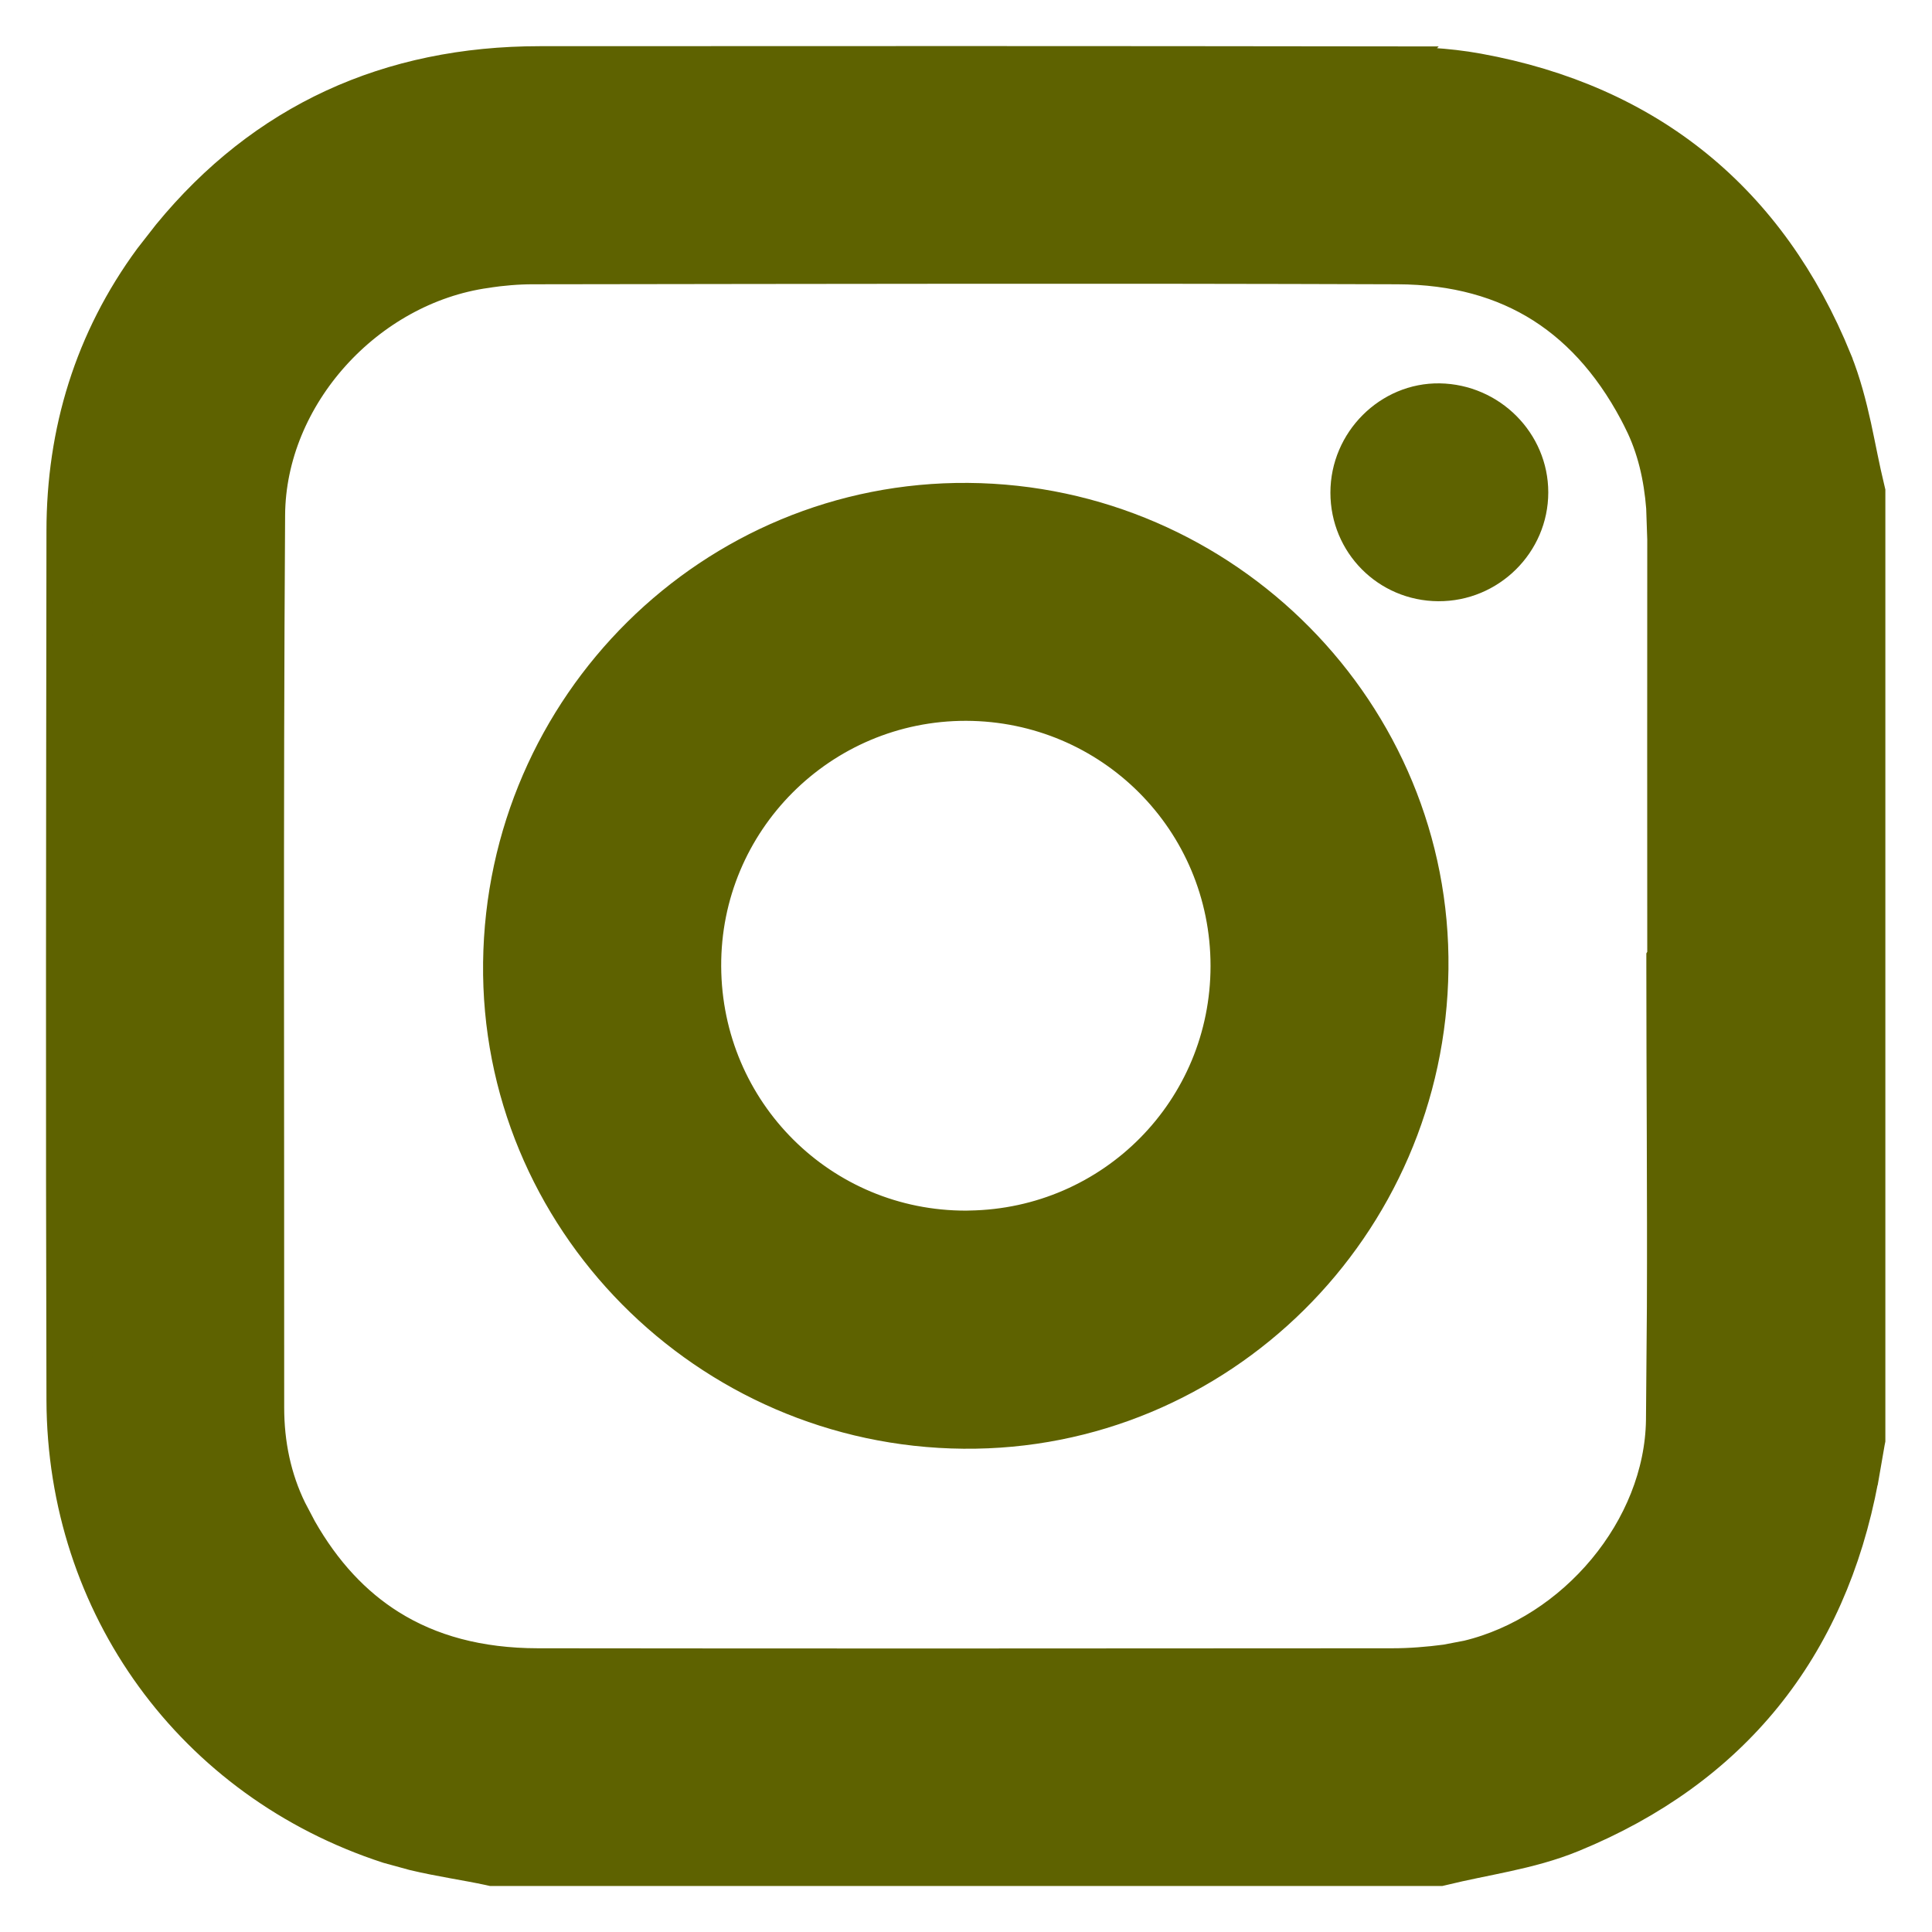 <svg width="21" height="21" viewBox="0 0 21 21" fill="none" xmlns="http://www.w3.org/2000/svg">
<path d="M5.792 2.84C5.623 2.84 5.45 2.855 5.275 2.881L5.273 2.882C3.953 3.068 2.858 4.269 2.849 5.597C2.828 8.829 2.841 12.062 2.839 15.299C2.839 15.704 2.919 16.09 3.092 16.444L3.203 16.655C3.473 17.13 3.807 17.487 4.201 17.734C4.652 18.017 5.196 18.165 5.845 18.166C8.942 18.17 12.037 18.168 15.135 18.166C15.33 18.166 15.53 18.15 15.727 18.124L15.968 18.078C17.154 17.793 18.124 16.649 18.141 15.437L18.151 14.204C18.156 12.973 18.145 11.741 18.145 10.506V10.431L18.155 10.414C18.155 8.897 18.153 7.379 18.155 5.861L18.143 5.513C18.116 5.171 18.043 4.85 17.895 4.552V4.551C17.611 3.98 17.245 3.557 16.802 3.274C16.359 2.992 15.825 2.842 15.19 2.84C12.058 2.829 8.925 2.836 5.792 2.84ZM20.243 15.644L20.239 15.664C20.216 15.797 20.193 15.931 20.17 16.062L20.169 16.064C19.826 17.892 18.782 19.183 17.068 19.887C16.835 19.983 16.593 20.045 16.359 20.096C16.117 20.149 15.902 20.188 15.678 20.243L15.648 20.25H5.354L5.327 20.244C5.086 20.192 4.796 20.151 4.515 20.084L4.238 20.008C2.138 19.324 0.762 17.432 0.755 15.219C0.746 12.071 0.751 8.924 0.755 5.774C0.755 4.707 1.055 3.719 1.692 2.852L1.891 2.597C2.902 1.365 4.242 0.752 5.869 0.752H5.87C8.929 0.75 11.989 0.75 15.049 0.754L15.048 0.755C15.375 0.755 15.718 0.768 16.052 0.829C17.89 1.163 19.185 2.218 19.887 3.946V3.947C19.98 4.178 20.041 4.417 20.092 4.647C20.144 4.887 20.182 5.099 20.236 5.32L20.243 5.35V15.644Z" fill="#5E6200" stroke="#5E6200" stroke-width="0.5"/>
<path d="M10.521 5.499C13.286 5.521 15.528 7.788 15.494 10.532C15.461 13.295 13.214 15.522 10.475 15.497C7.71 15.473 5.468 13.21 5.501 10.465C5.534 7.702 7.78 5.477 10.521 5.499ZM10.503 7.585C8.889 7.582 7.581 8.893 7.589 10.505C7.597 12.121 8.897 13.413 10.504 13.409L10.54 13.408C12.133 13.384 13.408 12.097 13.408 10.499C13.408 8.888 12.114 7.591 10.503 7.585Z" fill="#5E6200" stroke="#5E6200" stroke-width="0.5"/>
<path d="M15.633 6.535C14.981 6.531 14.461 6.007 14.461 5.355C14.461 4.698 15.002 4.157 15.65 4.167C16.301 4.178 16.829 4.708 16.829 5.352C16.829 6.005 16.29 6.539 15.633 6.535Z" fill="#5E6200"/>
</svg>
